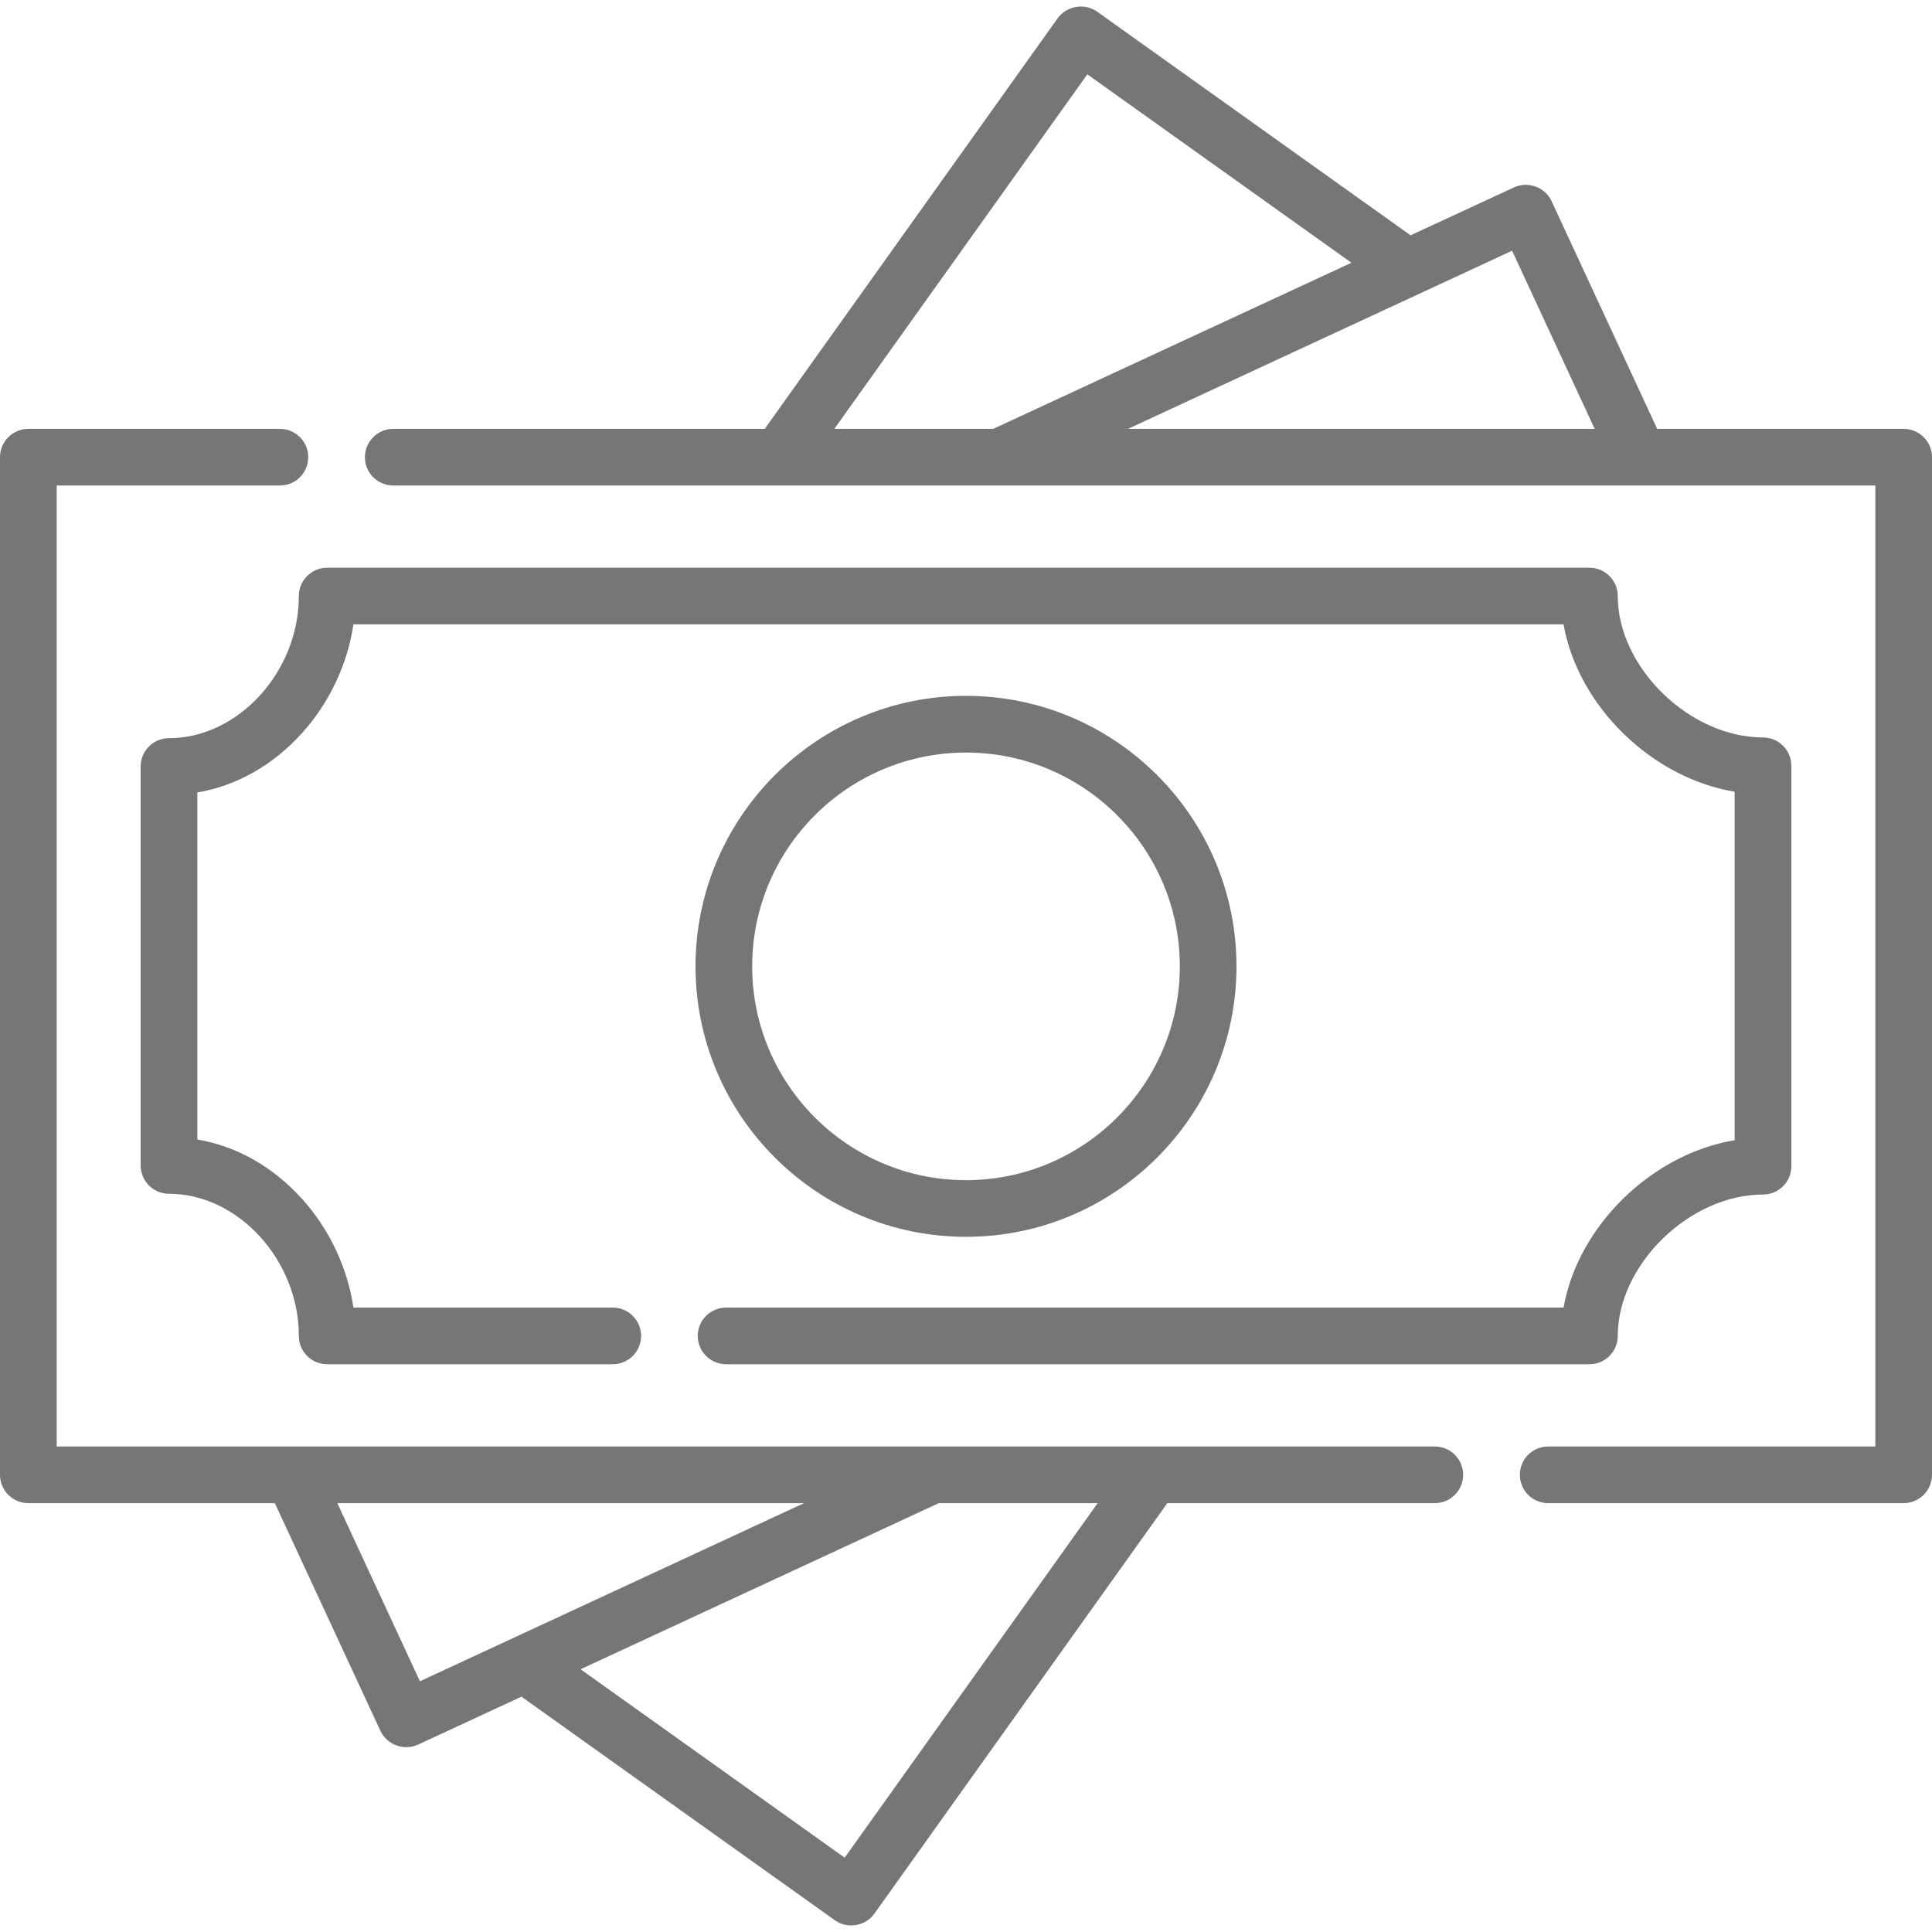 <svg width="40" height="40" viewBox="0 0 40 40" fill="none" xmlns="http://www.w3.org/2000/svg">
<g clip-path="url(#clip0_59_20)">
<path d="M29.706 29.948H1.174V10.052H5.795C6.119 10.052 6.382 9.79 6.382 9.466C6.382 9.142 6.119 8.879 5.795 8.879H0.587C0.263 8.879 0 9.142 0 9.466V30.534C0 30.858 0.263 31.121 0.587 31.121H5.69L7.876 35.835C8.011 36.125 8.365 36.255 8.656 36.12L10.796 35.128L17.285 39.757C17.545 39.943 17.918 39.88 18.103 39.62L24.168 31.121H29.706C30.03 31.121 30.293 30.858 30.293 30.534C30.293 30.21 30.03 29.948 29.706 29.948ZM6.984 31.121H16.646L8.694 34.809L6.984 31.121ZM17.488 38.461L12.02 34.56L19.436 31.121H22.726L17.488 38.461Z" fill="#767676"/>
<path d="M39.413 8.879H34.31L32.124 4.165C31.989 3.875 31.635 3.745 31.345 3.88L29.204 4.872L22.716 0.242C22.455 0.057 22.083 0.119 21.897 0.379L15.833 8.879H8.142C7.818 8.879 7.555 9.142 7.555 9.466C7.555 9.79 7.818 10.052 8.142 10.052H16.134C16.134 10.052 16.134 10.053 16.134 10.053C16.135 10.053 16.135 10.052 16.135 10.052H33.933C33.934 10.052 33.935 10.053 33.935 10.053C33.937 10.053 33.937 10.052 33.938 10.052H38.827V29.948H32.053C31.729 29.948 31.467 30.21 31.467 30.534C31.467 30.858 31.729 31.121 32.053 31.121H39.413C39.737 31.121 40 30.858 40 30.534V9.466C40 9.142 39.737 8.879 39.413 8.879ZM33.016 8.879H23.354L31.306 5.191L33.016 8.879ZM22.512 1.539L27.98 5.44L20.564 8.879H17.274L22.512 1.539Z" fill="#767676"/>
<path d="M20 25.607C23.088 25.607 25.6 23.095 25.6 20.007C25.6 16.919 23.088 14.407 20 14.407C16.912 14.407 14.4 16.919 14.4 20.007C14.4 23.095 16.912 25.607 20 25.607ZM20 15.581C22.441 15.581 24.427 17.566 24.427 20.007C24.427 22.448 22.441 24.434 20 24.434C17.559 24.434 15.573 22.448 15.573 20.007C15.573 17.566 17.559 15.581 20 15.581Z" fill="#767676"/>
<path d="M15.033 28.245H32.907C33.231 28.245 33.494 27.983 33.494 27.659C33.494 26.181 34.983 24.732 36.501 24.732C36.825 24.732 37.088 24.469 37.088 24.145V15.854C37.088 15.53 36.825 15.268 36.501 15.268C34.983 15.268 33.494 13.818 33.494 12.341C33.494 12.017 33.231 11.754 32.907 11.754H6.774C6.45 11.754 6.187 12.017 6.187 12.341C6.187 13.908 4.931 15.283 3.499 15.283C3.175 15.283 2.912 15.546 2.912 15.87V24.129C2.912 24.453 3.175 24.716 3.499 24.716C4.931 24.716 6.187 26.091 6.187 27.658C6.187 27.983 6.45 28.245 6.774 28.245H12.686C13.01 28.245 13.273 27.983 13.273 27.658C13.273 27.334 13.01 27.072 12.686 27.072H7.317C7.195 26.248 6.822 25.451 6.252 24.82C5.651 24.154 4.897 23.73 4.086 23.592V16.407C4.897 16.269 5.651 15.845 6.252 15.179C6.822 14.548 7.195 13.751 7.317 12.927H32.372C32.668 14.614 34.194 16.107 35.914 16.392V23.607C34.194 23.892 32.668 25.385 32.372 27.072H15.033C14.709 27.072 14.446 27.334 14.446 27.658C14.446 27.983 14.709 28.245 15.033 28.245Z" fill="#767676"/>
</g>
<defs>
<clipPath id="clip0_59_20">
<rect width="40" height="40" fill="white"/>
</clipPath>
</defs>
</svg>
